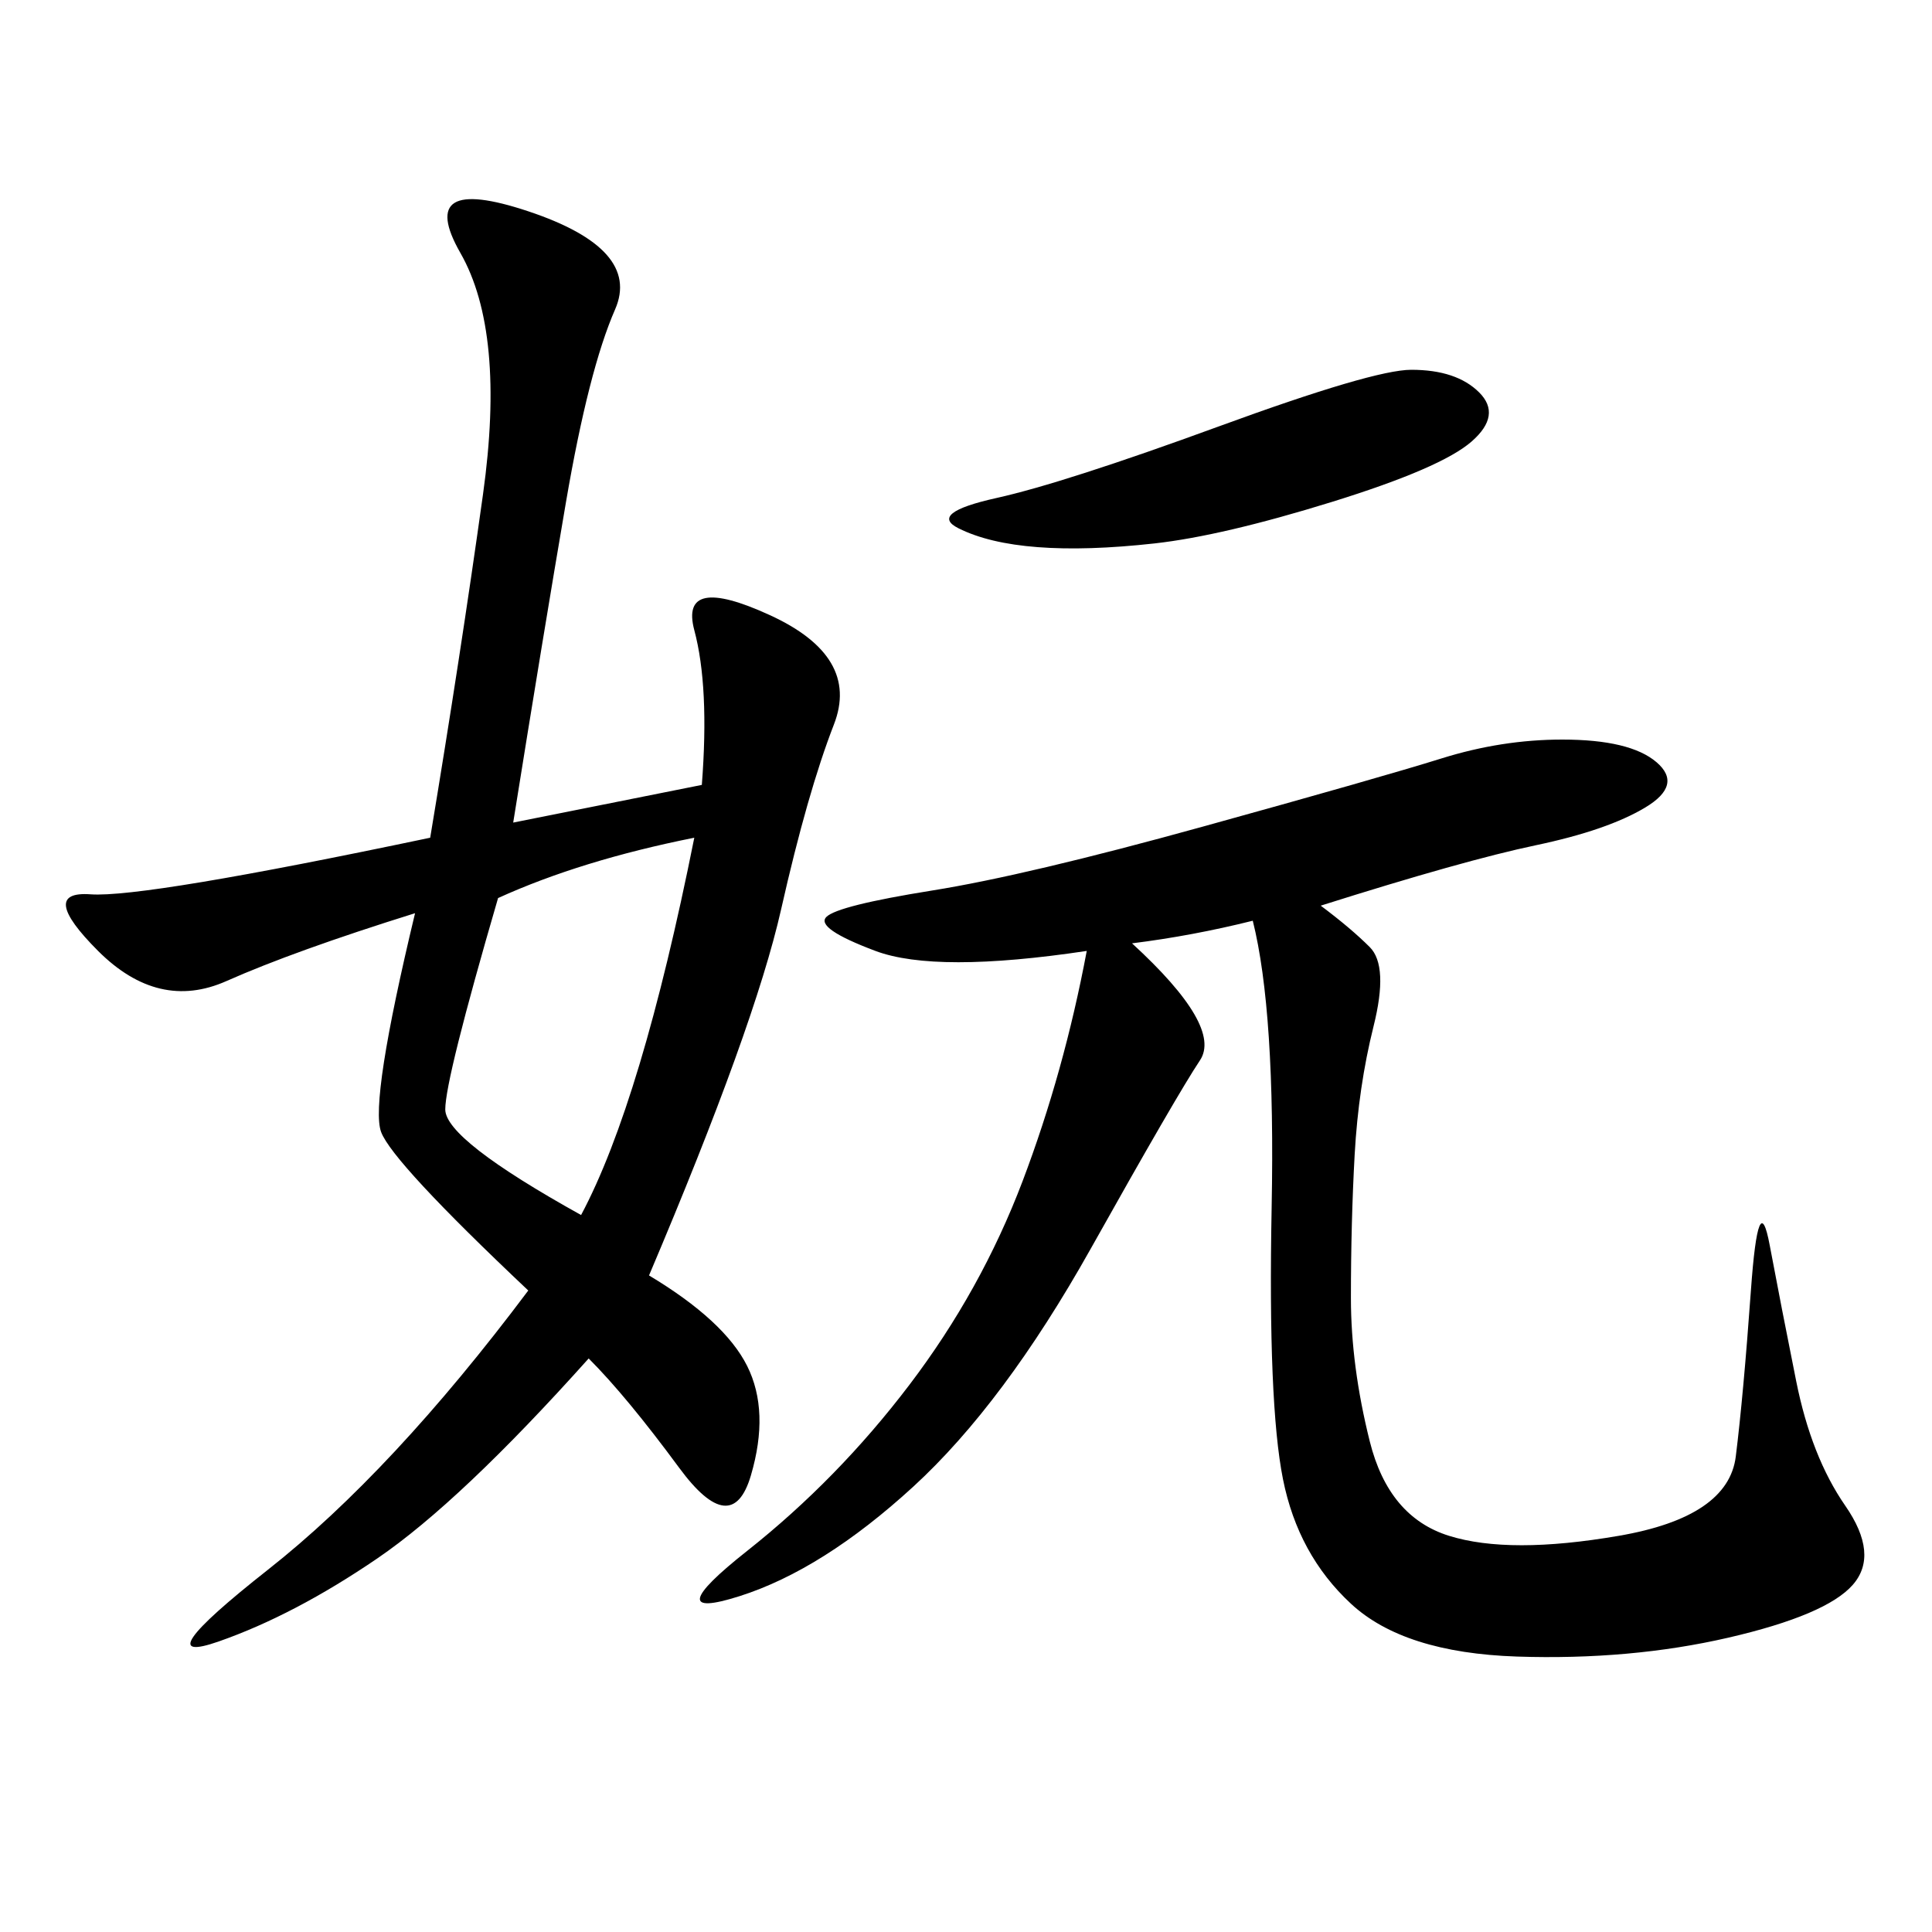<svg xmlns="http://www.w3.org/2000/svg" xmlns:xlink="http://www.w3.org/1999/xlink" width="300" height="300"><path d="M108.98 121.88Q110.16 106.64 107.81 97.85Q105.47 89.06 119.53 95.51Q133.59 101.95 129.49 112.50Q125.39 123.05 121.29 141.21Q117.19 159.38 100.78 198.05L100.78 198.05Q112.50 205.08 116.02 212.11Q119.53 219.14 116.60 229.10Q113.67 239.06 105.47 227.93Q97.27 216.80 91.41 210.94L91.41 210.94Q71.48 233.20 58.59 241.99Q45.70 250.78 33.98 254.88Q22.27 258.98 41.60 243.75Q60.94 228.52 82.03 200.39L82.03 200.39Q60.94 180.47 59.18 175.78Q57.42 171.09 64.45 141.80L64.45 141.80Q45.70 147.66 35.16 152.34Q24.61 157.03 15.23 147.66Q5.86 138.28 14.06 138.87Q22.27 139.45 66.80 130.08L66.80 130.08Q71.48 101.95 75 76.76Q78.52 51.56 71.48 39.26Q64.45 26.95 82.03 32.81Q99.61 38.67 95.51 48.05Q91.41 57.42 87.89 77.93Q84.38 98.44 79.69 127.73L79.69 127.73L108.98 121.88ZM168.75 147.66Q145.31 151.17 135.94 147.66Q126.56 144.14 128.32 142.38Q130.08 140.63 144.73 138.28Q159.38 135.94 186.91 128.32Q214.45 120.70 223.83 117.77Q233.20 114.84 242.58 114.84L242.58 114.84Q253.13 114.84 257.23 118.36Q261.33 121.88 255.47 125.39Q249.61 128.91 238.48 131.25Q227.34 133.59 205.08 140.63L205.08 140.63Q209.77 144.14 212.70 147.07Q215.63 150 213.28 159.38Q210.94 168.75 210.35 179.30Q209.77 189.84 209.77 201.56L209.77 201.56Q209.77 212.11 212.70 223.83Q215.63 235.55 225 238.48Q234.38 241.41 251.37 238.48Q268.36 235.55 269.53 226.17Q270.70 216.80 271.88 200.39Q273.05 183.98 274.80 193.36Q276.56 202.73 278.91 214.45Q281.25 226.17 286.52 233.79Q291.80 241.41 287.70 246.09Q283.59 250.78 268.36 254.30Q253.13 257.81 235.55 257.23Q217.97 256.64 209.77 249.02Q201.56 241.41 199.22 229.69Q196.88 217.97 197.46 187.50Q198.05 157.03 194.53 142.97L194.53 142.97Q185.16 145.31 175.78 146.48L175.78 146.48Q189.84 159.38 186.33 164.65Q182.81 169.92 169.34 193.95Q155.86 217.97 141.80 230.86Q127.73 243.75 114.84 247.85Q101.95 251.95 116.02 240.82Q130.08 229.69 141.21 215.04Q152.34 200.39 158.79 183.40Q165.23 166.41 168.75 147.66L168.75 147.66ZM77.34 139.45Q69.14 167.58 69.14 172.27L69.14 172.27Q69.14 176.95 90.23 188.67L90.23 188.67Q99.61 171.09 107.81 130.08L107.81 130.08Q90.23 133.59 77.34 139.45L77.34 139.45ZM219.14 57.42Q226.17 57.42 229.69 60.94Q233.20 64.45 228.52 68.55Q223.83 72.66 206.84 77.93Q189.84 83.20 179.30 84.38Q168.75 85.55 161.13 84.96Q153.52 84.38 148.83 82.03Q144.14 79.69 154.69 77.34Q165.23 75 189.26 66.21Q213.28 57.42 219.14 57.42L219.14 57.42Z"/></svg>
